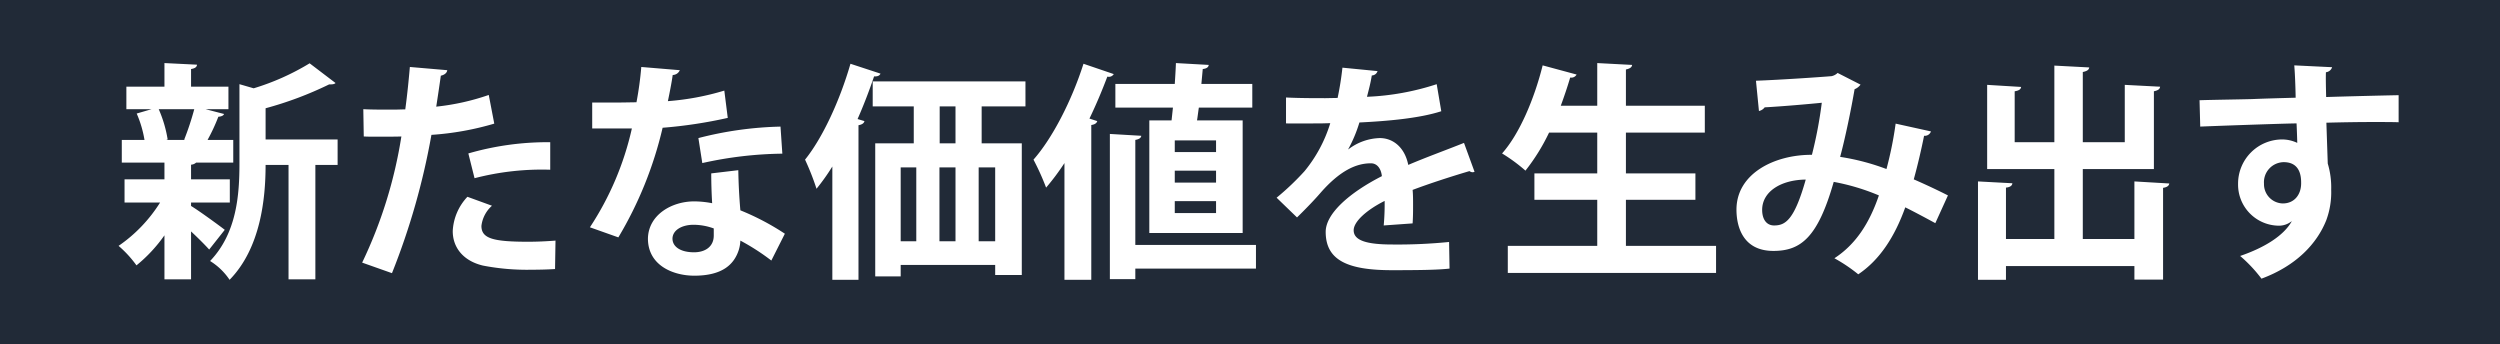 <svg xmlns="http://www.w3.org/2000/svg" width="436" height="60" viewBox="0 0 436 60"><g transform="translate(-50 -562)"><rect width="436" height="60" transform="translate(50 562)" fill="#212a37"/><path d="M20.08-9.72v-4.04H13.32v-2.56a1.392,1.392,0,0,0,.88-.36h6.48v-3.96H16.2a32.558,32.558,0,0,0,1.88-4.04c.56-.04.88-.2,1-.48L15.84-26h4v-3.92H13.32V-33c.72-.12,1-.36,1.04-.76l-5.68-.28v4.12H2.04V-26h4.4l-2.6.76a19.492,19.492,0,0,1,1.36,4.6H1.24v3.96H8.68v2.92H1.72v4.04h6.2A25.7,25.7,0,0,1,.68-2.16,19.328,19.328,0,0,1,3.8,1.24,25.865,25.865,0,0,0,8.68-4V3.68h4.64V-4.68c1.24,1.16,2.44,2.36,3.16,3.16L19.2-4.96c-.92-.72-4.6-3.4-5.88-4.16v-.6Zm6.24-11v-5.44A62.144,62.144,0,0,0,37.4-30.32c.48,0,.88,0,1.12-.24L34-34a42.239,42.239,0,0,1-9.76,4.36l-2.48-.72v13.8c0,5.4-.44,12.16-5.12,17.04a11.1,11.1,0,0,1,3.4,3.28c5.4-5.52,6.28-14.12,6.28-20.04h4V3.68H35V-16.28h3.88v-4.44Zm-14.08.08H9l.24-.08A21.57,21.57,0,0,0,7.68-26h6.2a48.769,48.769,0,0,1-1.76,5.32Zm53-7.84a40.866,40.866,0,0,1-9.16,2.04c.28-1.8.6-3.96.8-5.4.6-.12,1.08-.48,1.12-.96l-6.52-.56c-.2,2.32-.48,5.08-.8,7.4-.68,0-1.4.04-2.04.04-1.92,0-4,0-5.28-.08l.08,4.76c.68.04,1.48.04,2.32.04.76,0,3.6,0,4.24-.04a79.249,79.249,0,0,1-6.84,22l5.2,1.84a122.5,122.5,0,0,0,6.88-24.12A50.157,50.157,0,0,0,66.2-23.48ZM62.76-13.96a46.616,46.616,0,0,1,13.2-1.48v-4.8a49.69,49.69,0,0,0-14.28,1.96ZM76.88-3.08c-1.48.12-3.16.2-4.76.2-6.12,0-8.16-.56-8.16-2.76A5.574,5.574,0,0,1,65.8-9.16l-4.28-1.56A9.357,9.357,0,0,0,58.96-4.8C58.92-2,60.68.44,64.24,1.28A40.384,40.384,0,0,0,72.72,2c1.44,0,2.84-.04,4.08-.12ZM104.04-14.8c0,1.28.04,3.28.16,5.2a17.212,17.212,0,0,0-3.12-.32c-3.96,0-8,2.36-8.08,6.48,0,4.72,4.44,6.48,8.08,6.48,4.8,0,6.92-1.88,7.76-4.48a6.487,6.487,0,0,0,.28-1.64A38.488,38.488,0,0,1,114.52.4l2.36-4.68a43.878,43.878,0,0,0-7.76-4.08c-.2-2.32-.32-4.6-.36-7Zm.44,10.84c0,1.96-1.52,2.92-3.44,2.92-2.28,0-3.76-.92-3.76-2.4.04-1.52,1.72-2.4,3.68-2.4a10.43,10.43,0,0,1,3.52.64ZM91.84-33.36A58.645,58.645,0,0,1,91-27.2c-.88,0-2.08.04-3.28.04H83.28v4.52H90.2A51.859,51.859,0,0,1,82.88-5.4l4.96,1.76a66.718,66.718,0,0,0,7.72-19.12,80.572,80.572,0,0,0,11.36-1.72l-.6-4.76a45.737,45.737,0,0,1-9.84,1.84c.24-1.16.64-3.12.84-4.56a1.378,1.378,0,0,0,1.24-.84Zm24.28,10.4a62.344,62.344,0,0,0-14.32,2l.68,4.36a67.116,67.116,0,0,1,13.96-1.64Zm42.72-7.88H132.2v4.36h7.16v6.44h-6.72V3.16h4.44v-2h16.48V2.92h4.64V-20.04h-7v-6.44h7.64ZM146.64-2.96h-2.8V-15.84h2.8Zm-2.76-17.08v-6.44h2.76v6.44Zm6.8,17.08V-15.84h2.88V-2.96ZM139.8-15.84V-2.96h-2.72V-15.84ZM125.16,3.76h4.56V-23.2c.64-.12.96-.36,1.04-.72l-1.2-.36c1.08-2.44,2.04-4.96,2.88-7.44.6.04.96-.12,1.12-.48l-5.24-1.72c-1.84,6.4-4.88,12.96-7.92,16.72a44.526,44.526,0,0,1,2,5.08A37.009,37.009,0,0,0,125.16-16ZM180.44-4.4h16.28V-24.04h-7.96c.12-.72.2-1.48.32-2.24h9.32V-30.4h-8.88l.24-2.6c.68-.08,1-.32,1.04-.72l-5.72-.32c-.04,1.16-.12,2.4-.2,3.64H174.52v4.12h10.04l-.24,2.24h-3.88Zm4.44-8.8v-2.08h7.2v2.08Zm0-5.32v-2.04h7.2v2.04Zm0,10.64V-9.96h7.2v2.08ZM178-2.32V-20.64c.68-.12,1-.36,1.04-.72l-5.48-.32V3.64H178V1.8h21.04V-2.32ZM165.64,3.76h4.68v-27c.64-.08.96-.36,1.04-.68L170-24.36c1.16-2.4,2.2-4.88,3.12-7.32a.986.986,0,0,0,1.12-.44l-5.28-1.8c-2.04,6.4-5.4,12.96-8.72,16.72a43.69,43.69,0,0,1,2.2,4.88,41.1,41.1,0,0,0,3.2-4.28Zm69.68-23.88c-2.88,1.16-6.64,2.52-9.72,3.84-.6-3.04-2.64-4.68-4.96-4.68A9.41,9.41,0,0,0,215.16-19h-.04a23.974,23.974,0,0,0,1.96-4.68c4.92-.24,10.44-.72,14.28-1.96l-.8-4.72a44.613,44.613,0,0,1-12.16,2.2c.32-1.24.64-2.44.84-3.72a1.057,1.057,0,0,0,1-.76l-6.12-.6a52.423,52.423,0,0,1-.84,5.28l-2.12.04c-1.76,0-4.64,0-6.88-.12v4.52c1,.04,5.32,0,6.2,0l1.52-.04a24.4,24.4,0,0,1-4.48,8.36,45.516,45.516,0,0,1-4.88,4.64l3.56,3.44c1.72-1.68,3.2-3.24,4.16-4.36,3.28-3.72,6.08-5.08,8.72-5.08,1.2,0,1.8,1.08,1.92,2.24-5.64,2.88-9.8,6.52-9.8,9.72,0,4.96,3.84,6.68,11.56,6.68,4.52,0,7.96-.04,10.04-.28l-.08-4.64a89.863,89.863,0,0,1-9.92.44c-4.52,0-6.72-.72-6.72-2.48,0-1.52,2.28-3.56,5.4-5.12a41.226,41.226,0,0,1-.16,4.28l5.04-.36c.08-1.16.08-2.2.08-3.16s0-1.88-.08-2.68c2.96-1.12,6.92-2.4,9.92-3.28a.956.956,0,0,0,.56.2.941.941,0,0,0,.32-.08Z" transform="translate(70 607.04)" fill="#fff"/><path d="M22.56-10.24H34.68v-4.6H22.56v-7.12H36.32v-4.68H22.56v-6.32c.72-.16,1.04-.4,1.08-.8l-6.08-.32v7.44H11.2c.6-1.64,1.16-3.28,1.64-4.92a1.046,1.046,0,0,0,1.12-.52l-5.92-1.6C6.6-27.88,4-21.72.96-18.32a29.046,29.046,0,0,1,4.08,3,34.915,34.915,0,0,0,4.12-6.64h8.4v7.12H6.6v4.6H17.56V-2.2H1.96V2.52H38.28V-2.2H22.56ZM69.6-23.52A64.087,64.087,0,0,1,68-15.6a39.769,39.769,0,0,0-8.08-2.12c.88-3.24,1.92-8.28,2.52-11.8a2.412,2.412,0,0,0,1.04-.8l-4-2.04a2.183,2.183,0,0,1-1.04.56c-1.88.16-8.84.64-13.2.8l.52,5.28a1.683,1.683,0,0,0,1-.64c3.04-.16,8.04-.6,9.96-.8A74.668,74.668,0,0,1,55-18.08c-6.48-.04-13.16,3.24-13.16,9.56,0,2.96,1.12,7.2,6.44,7.2,4.8,0,7.76-2.36,10.52-12.04A37.865,37.865,0,0,1,66.68-11C65-6.08,62.6-2.44,58.92-.04a28,28,0,0,1,4.16,2.8C66.84.24,69.44-3.8,71.28-8.92c1.68.84,3.4,1.76,5.24,2.76L78.72-11c-1.96-1-4.12-2-5.96-2.8.68-2.44,1.36-5.4,1.8-7.6a1.135,1.135,0,0,0,1.2-.76ZM48.4-5.76c-1.32,0-2.08-1.08-2.08-2.72,0-3.16,3.24-5.24,7.6-5.28C51.92-6.68,50.36-5.76,48.4-5.76ZM111.24-3.4h-9V-15.6h12.4V-29.16c.76-.16,1.04-.4,1.08-.8l-6.16-.32v10h-7.32V-32.52c.76-.16,1.08-.4,1.12-.8l-6.08-.32v13.36H90.36v-8.88c.76-.12,1.08-.36,1.12-.76l-5.92-.36V-15.6H97.28V-3.4H88.84v-8.96c.76-.08,1.08-.36,1.12-.76l-6-.32V3.72h4.88V1.32h22.4V3.68h5v-16c.76-.12,1.04-.4,1.08-.76l-6.08-.36ZM122.72-23c.64-.04,13.84-.52,16.8-.56.04.8.12,3,.12,3.4a6.206,6.206,0,0,0-2.6-.6A7.706,7.706,0,0,0,129.32-13a7.166,7.166,0,0,0,7.12,7.28,3.559,3.559,0,0,0,2.2-.76h.04c-1.4,2.48-4.68,4.56-9,6.04a24.825,24.825,0,0,1,3.72,3.96c6.04-2.24,9.68-6.08,11.32-10.24a14.071,14.071,0,0,0,.84-5.28,14.427,14.427,0,0,0-.6-4.56l-.24-7.12c2.96-.08,5.8-.12,8.2-.12,1.72,0,3.24,0,4.4.04v-4.72c-2.16.04-7.4.16-12.64.32-.04-1.64-.08-3.36-.04-4.32a1.278,1.278,0,0,0,1.08-.88l-6.6-.32c.16,1.8.24,5.04.24,5.64-2.88.08-5.72.16-7.6.24-3.12.08-6.64.12-9.16.2Zm14.4,13.4a3.357,3.357,0,0,1-3.28-3.44,3.5,3.5,0,0,1,3.44-3.76c3.04,0,3.04,2.8,3.04,3.68C140.32-11.12,139.12-9.6,137.12-9.6Z" transform="translate(311 607.08)" fill="#fff"/></g></svg>